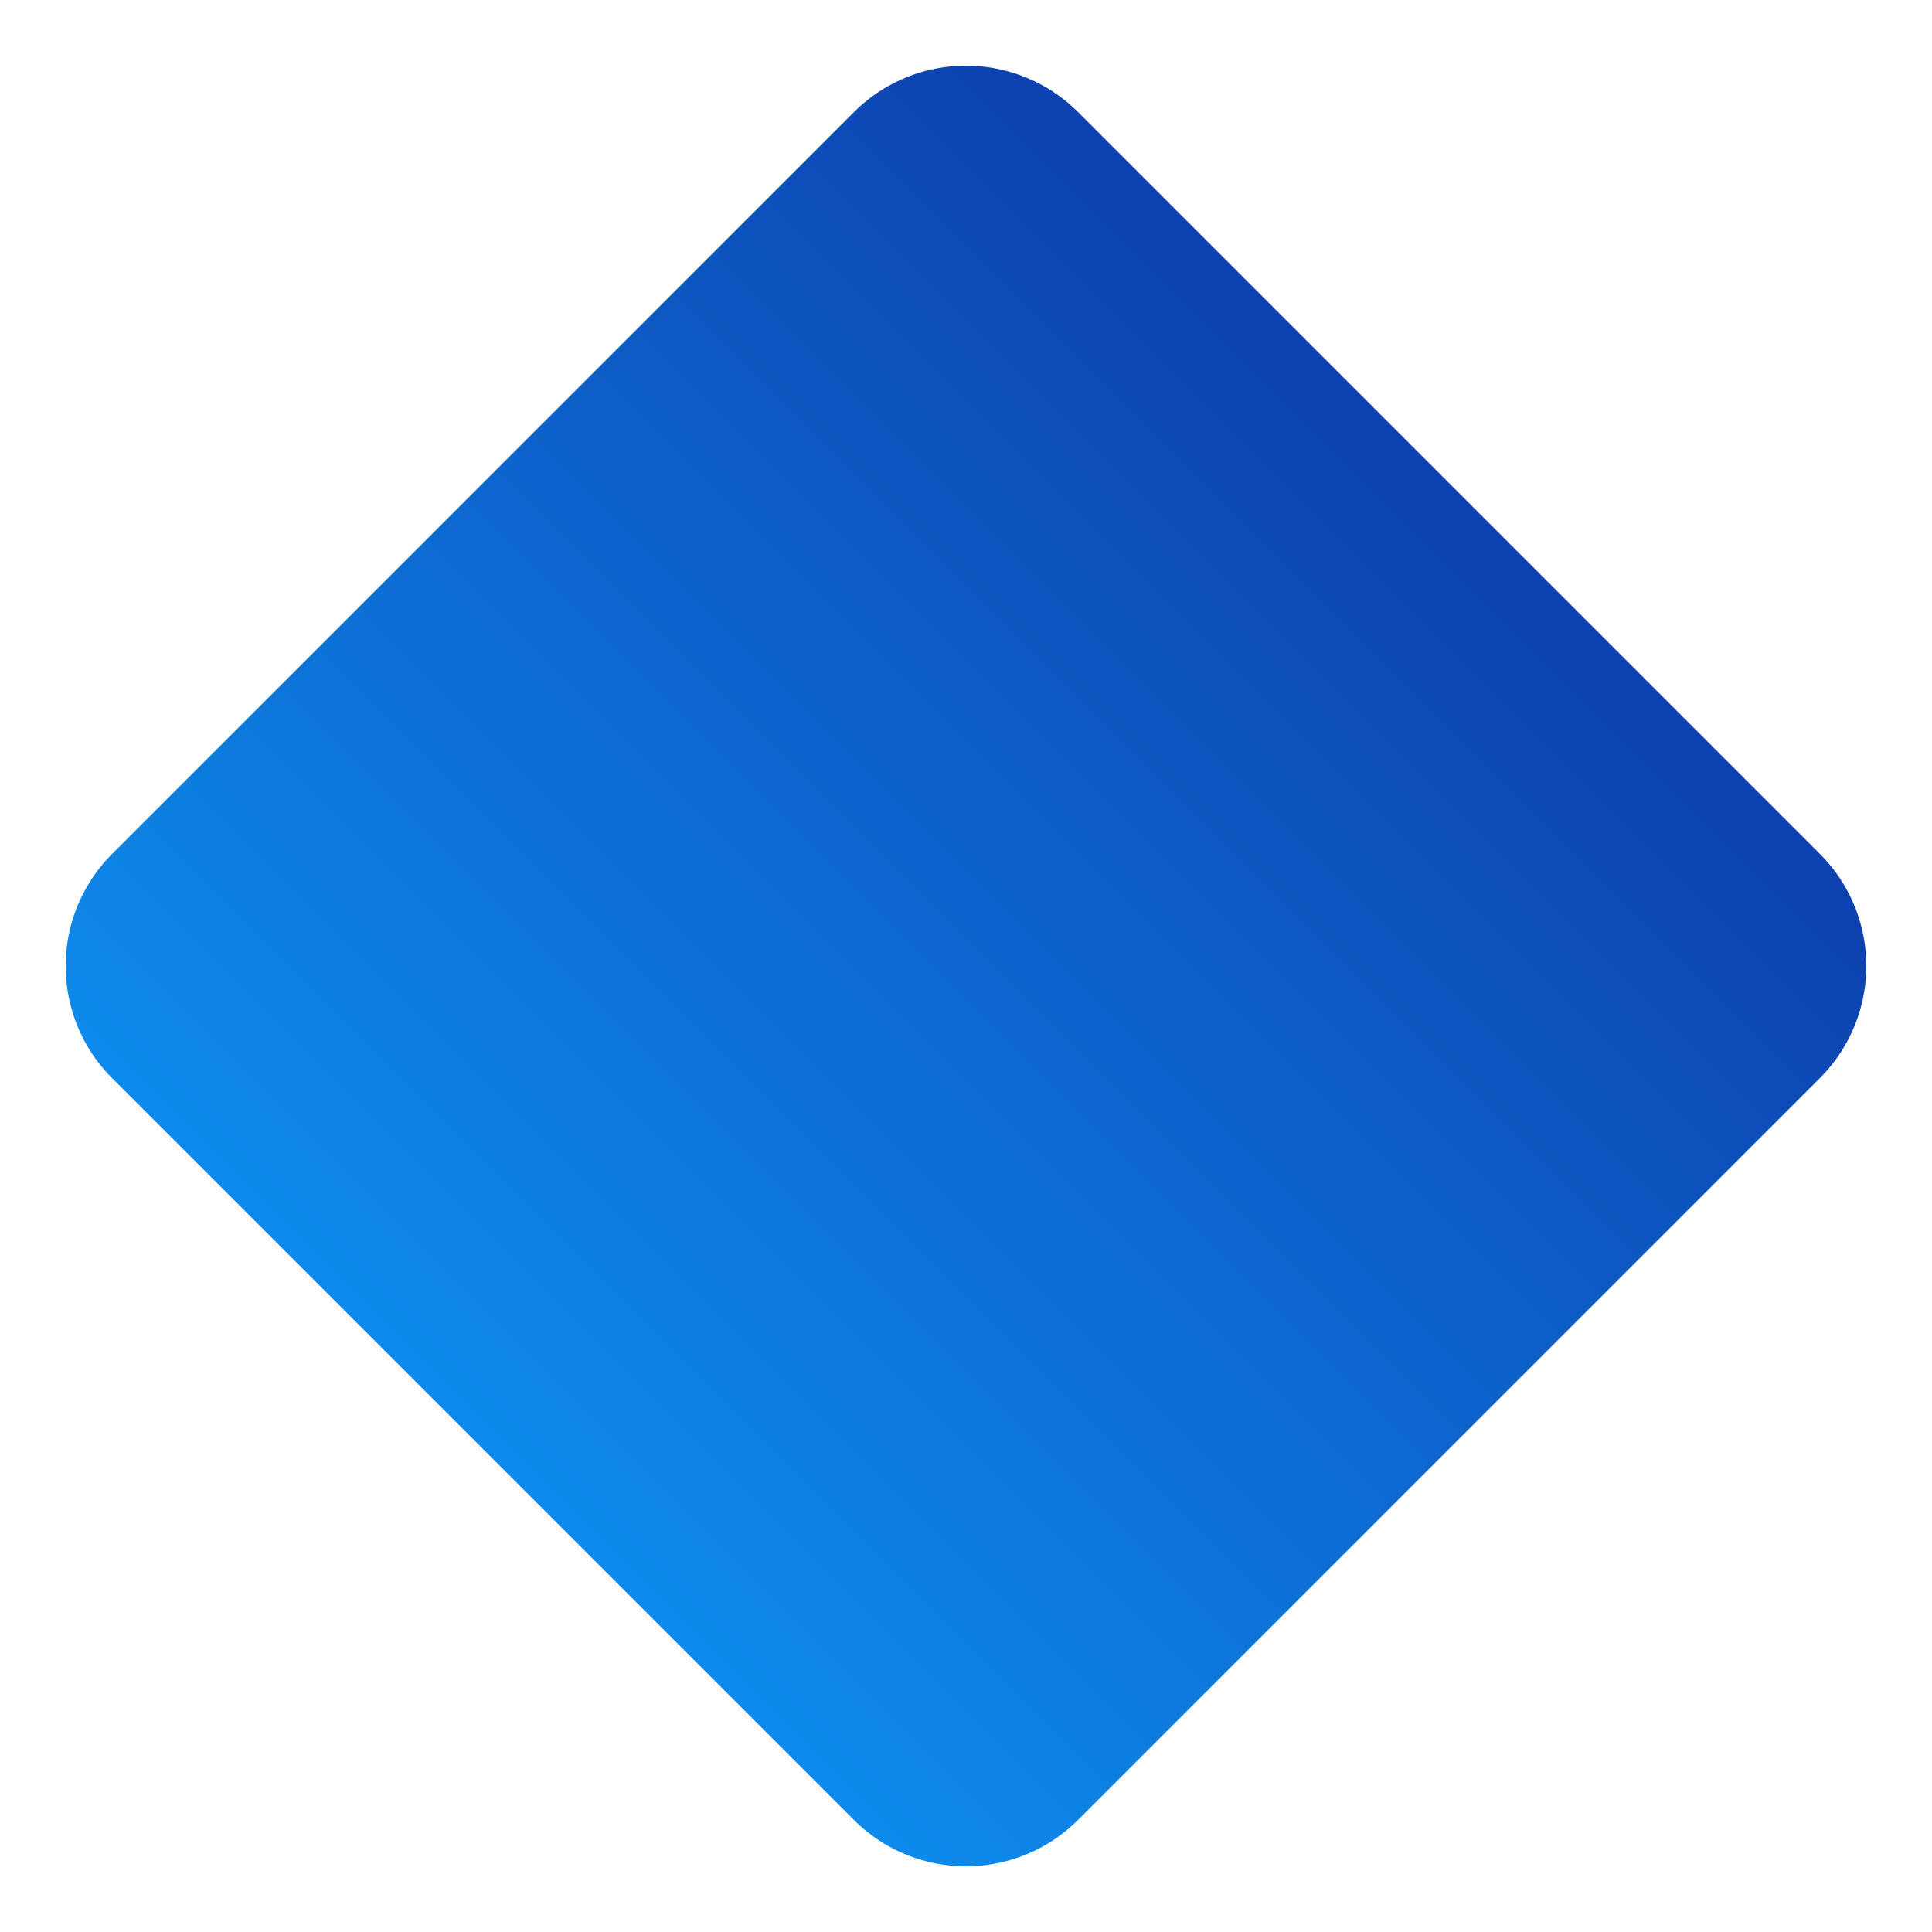<svg xmlns="http://www.w3.org/2000/svg" xmlns:xlink="http://www.w3.org/1999/xlink" width="28.383" height="28.383" viewBox="0 0 28.383 28.383">
  <defs>
    <linearGradient id="linear-gradient" x1="0.5" x2="0.5" y2="1" gradientUnits="objectBoundingBox">
      <stop offset="0" stop-color="#0d8bec"/>
      <stop offset="1" stop-color="#0d41af"/>
    </linearGradient>
  </defs>
  <path id="Rectangle_369" data-name="Rectangle 369" d="M2.33,0H17.74a2.329,2.329,0,0,1,2.329,2.329V17.74a2.33,2.33,0,0,1-2.33,2.33H2.329A2.329,2.329,0,0,1,0,17.74V2.33A2.33,2.33,0,0,1,2.33,0Z" transform="translate(14.191 28.383) rotate(-135)" fill="url(#linear-gradient)"/>
</svg>

